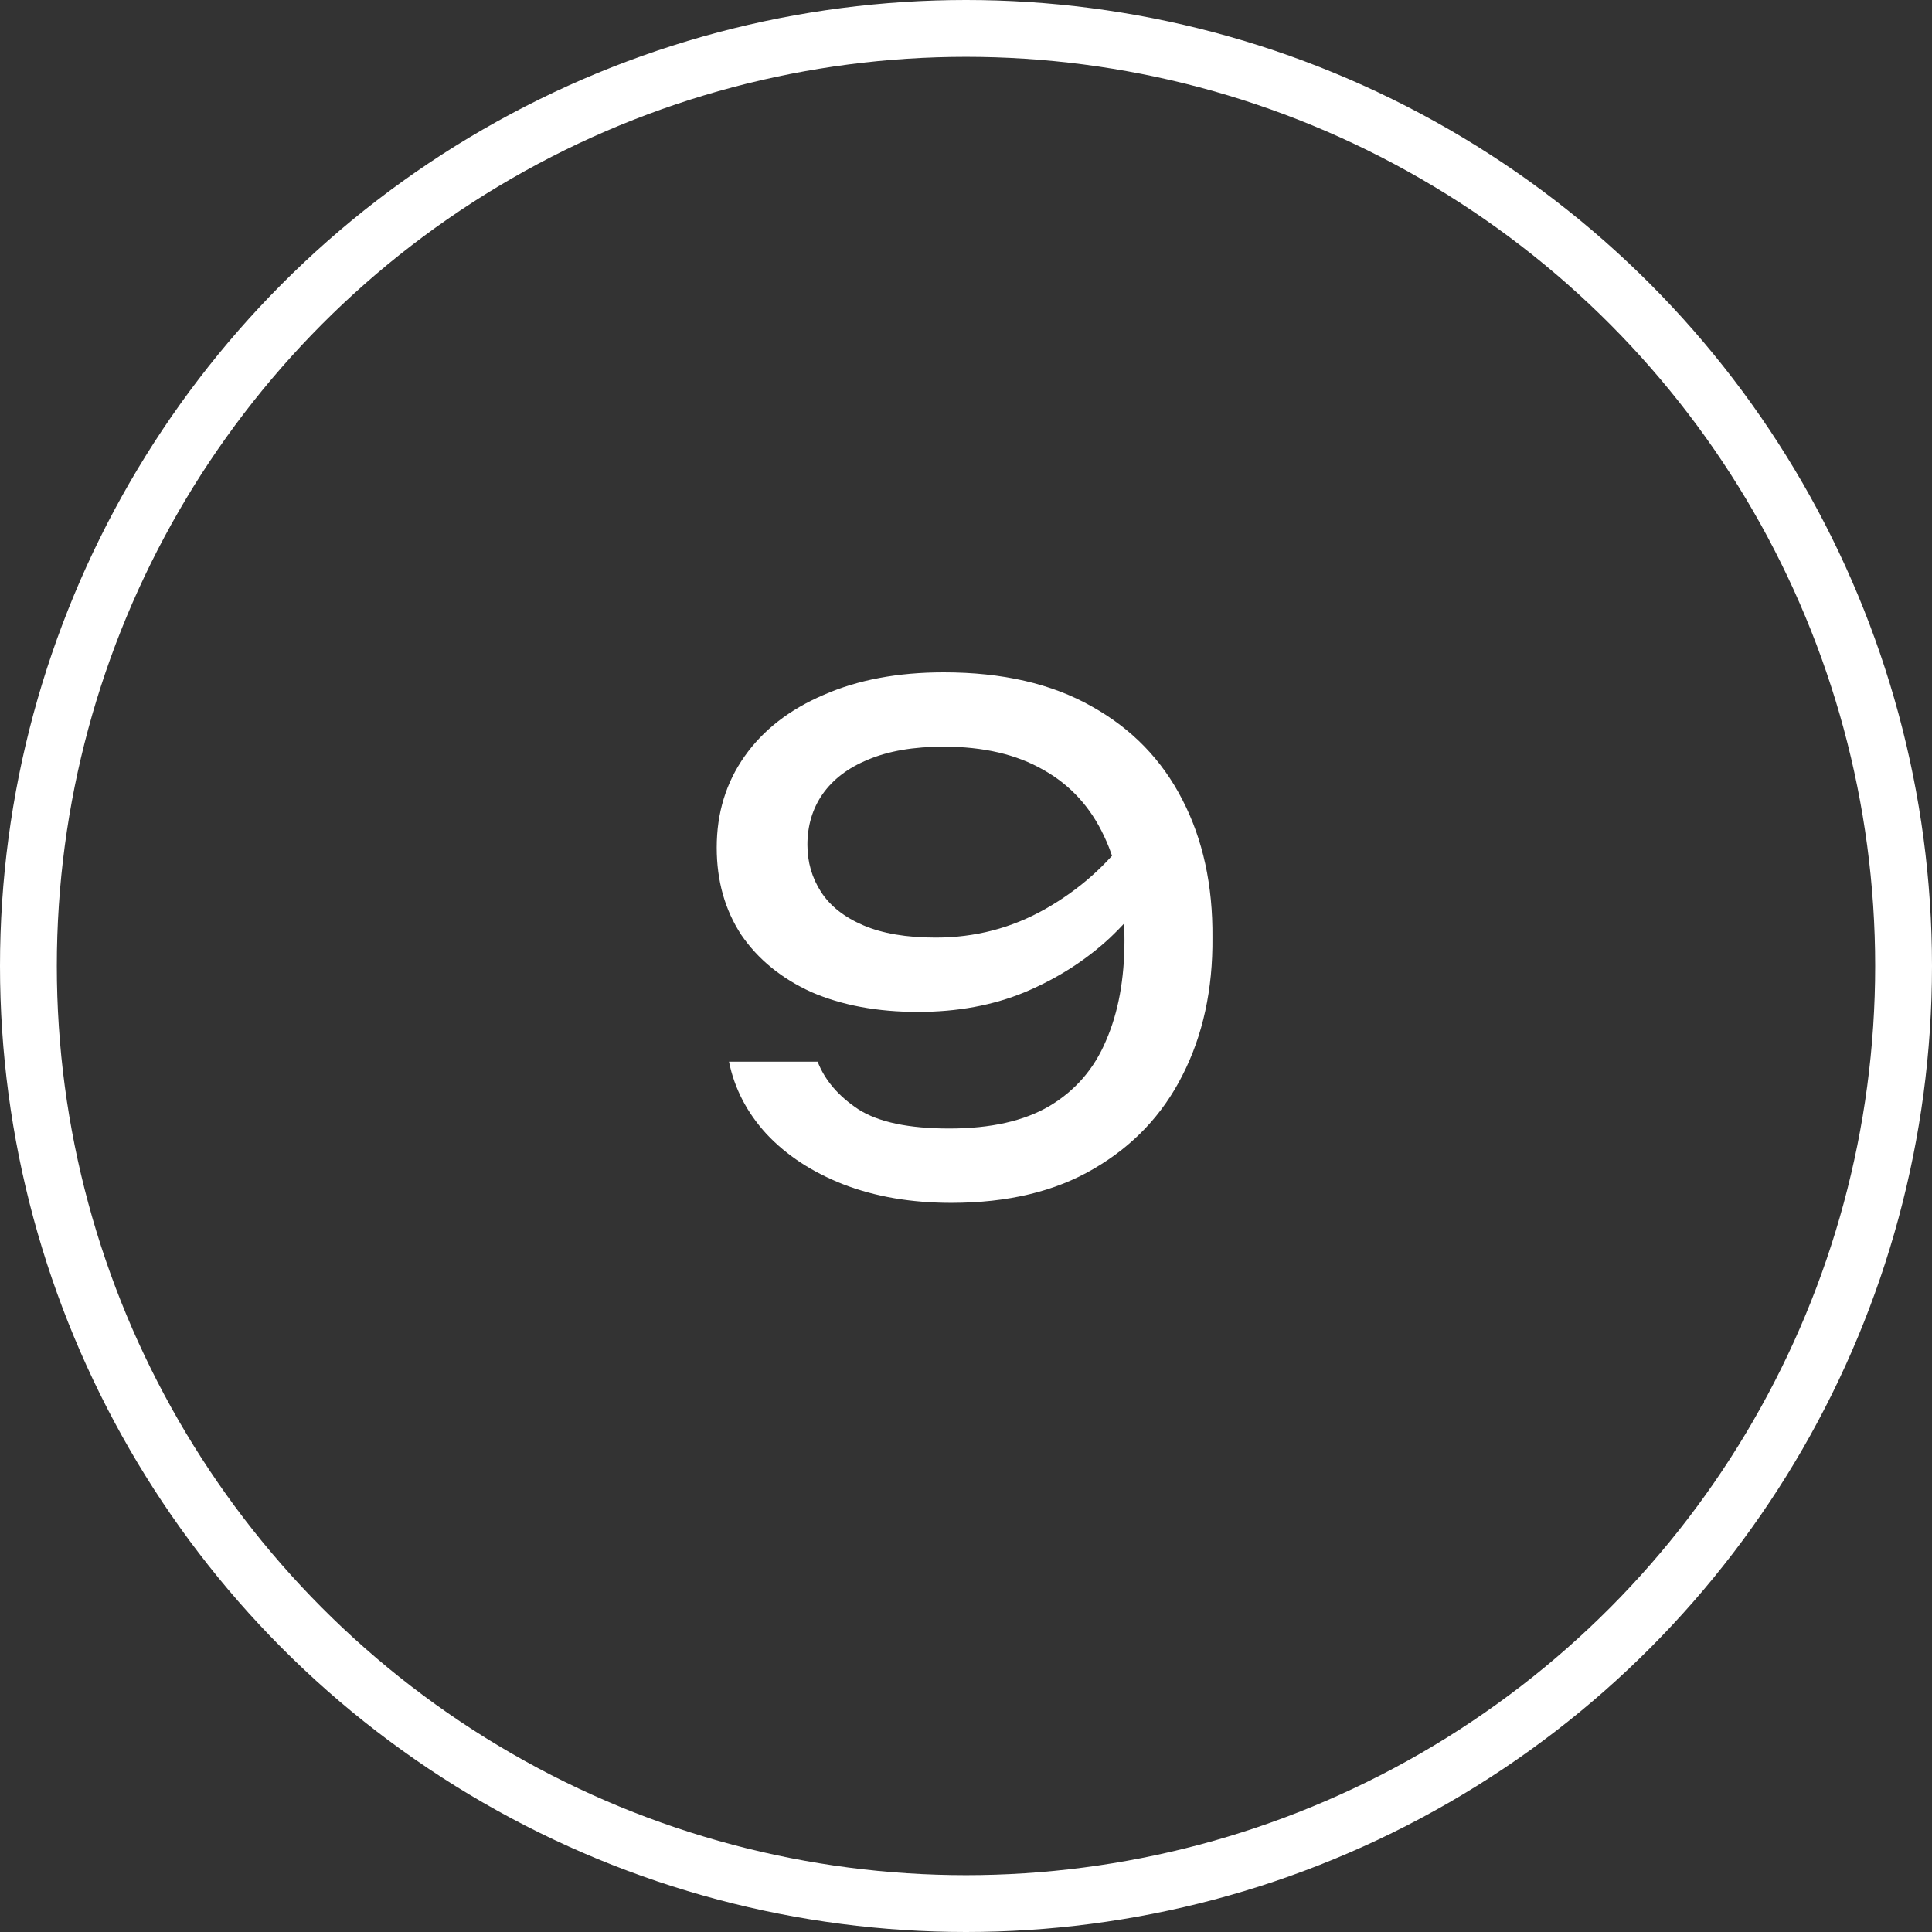 <?xml version="1.0" encoding="UTF-8"?> <svg xmlns="http://www.w3.org/2000/svg" width="34" height="34" viewBox="0 0 34 34" fill="none"><rect x="0" y="0" width="34" height="34" fill="#333333" stroke="none"/> <circle cx="17" cy="17" r="16.5" stroke="white"></circle> <path d="M16.741 21.168C16.037 21.168 15.405 21.06 14.845 20.844C14.293 20.628 13.841 20.332 13.489 19.956C13.145 19.58 12.925 19.156 12.829 18.684H14.389C14.517 19.012 14.757 19.292 15.109 19.524C15.461 19.748 15.993 19.86 16.705 19.86C17.433 19.86 18.021 19.728 18.469 19.464C18.925 19.192 19.257 18.808 19.465 18.312C19.681 17.816 19.789 17.228 19.789 16.548C19.789 15.828 19.669 15.216 19.429 14.712C19.189 14.2 18.833 13.812 18.361 13.548C17.889 13.276 17.305 13.14 16.609 13.14C16.081 13.14 15.637 13.216 15.277 13.368C14.925 13.512 14.657 13.716 14.473 13.98C14.297 14.236 14.209 14.532 14.209 14.868C14.209 15.172 14.289 15.448 14.449 15.696C14.609 15.944 14.857 16.14 15.193 16.284C15.529 16.428 15.953 16.5 16.465 16.5C17.161 16.5 17.805 16.332 18.397 15.996C18.989 15.66 19.481 15.224 19.873 14.688L20.545 15.18C20.289 15.668 19.949 16.112 19.525 16.512C19.101 16.904 18.605 17.22 18.037 17.46C17.477 17.692 16.849 17.808 16.153 17.808C15.441 17.808 14.817 17.692 14.281 17.46C13.753 17.22 13.341 16.884 13.045 16.452C12.757 16.012 12.613 15.5 12.613 14.916C12.613 14.308 12.777 13.772 13.105 13.308C13.433 12.844 13.897 12.484 14.497 12.228C15.097 11.964 15.801 11.832 16.609 11.832C17.641 11.832 18.509 12.032 19.213 12.432C19.917 12.824 20.449 13.372 20.809 14.076C21.169 14.772 21.345 15.58 21.337 16.5C21.345 17.412 21.169 18.22 20.809 18.924C20.457 19.62 19.937 20.168 19.249 20.568C18.569 20.968 17.733 21.168 16.741 21.168Z" fill="white"></path> </svg> 